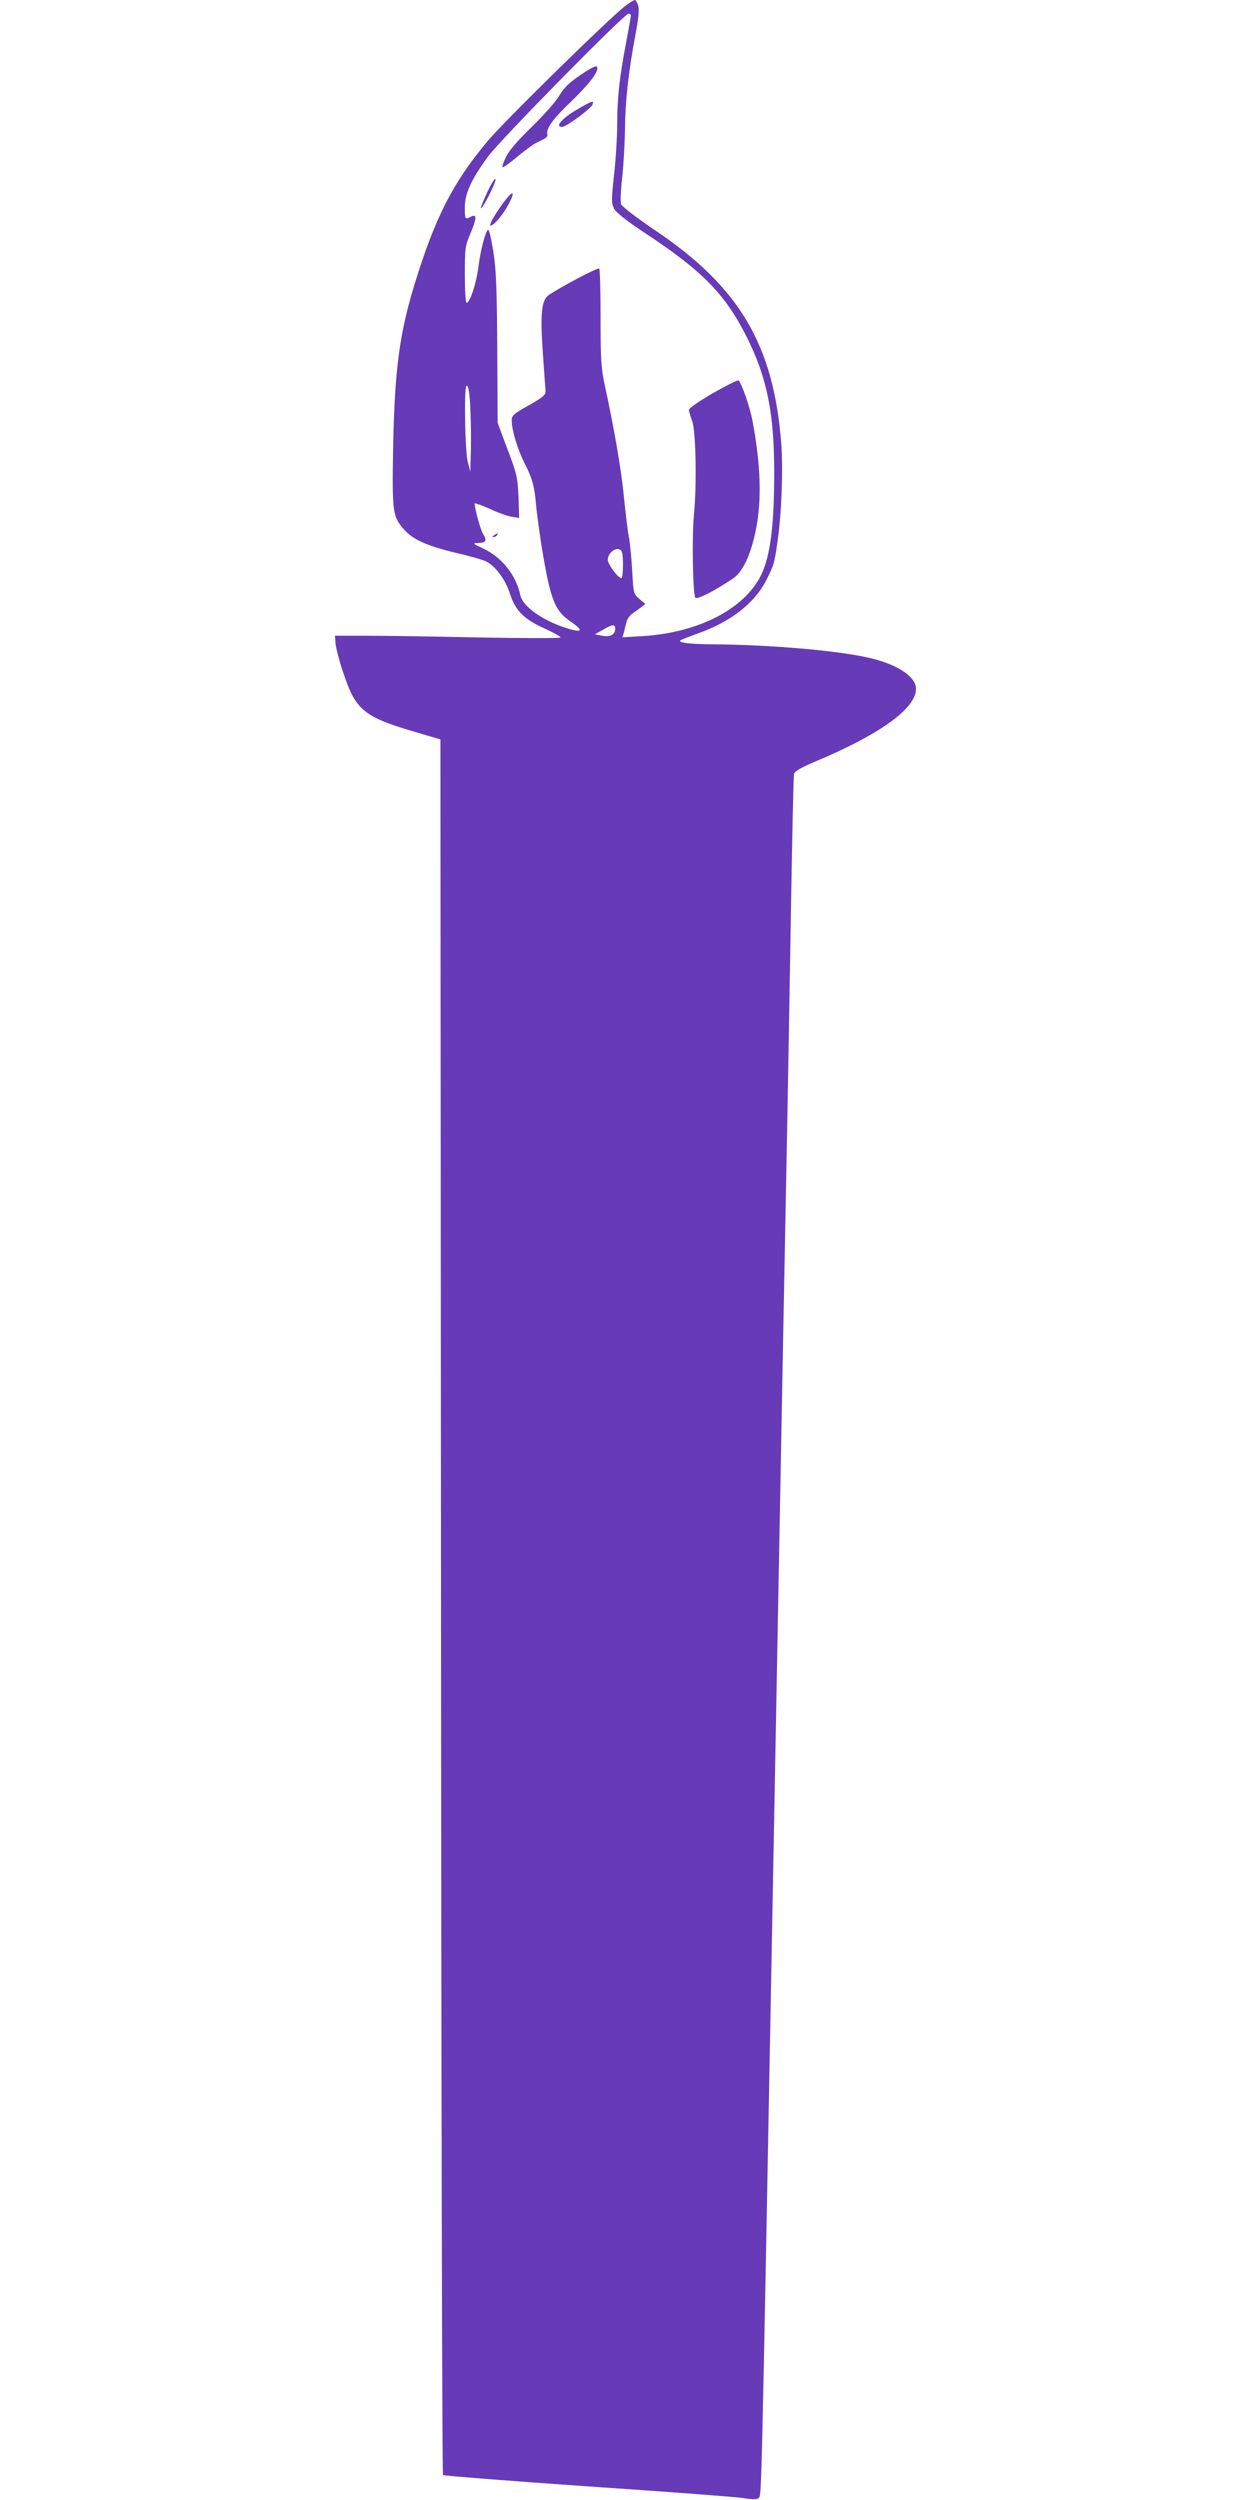 <?xml version="1.0" standalone="no"?>
<!DOCTYPE svg PUBLIC "-//W3C//DTD SVG 20010904//EN"
 "http://www.w3.org/TR/2001/REC-SVG-20010904/DTD/svg10.dtd">
<svg version="1.0" xmlns="http://www.w3.org/2000/svg"
 width="640pt" height="1280pt" viewBox="0 0 640 1280"
 preserveAspectRatio="xMidYMid meet">
<g transform="translate(0,1280) scale(0.1,-0.1)"
fill="#673ab7" stroke="none">
<path d="M3202 12770 c-70 -51 -623 -593 -706 -693 -179 -215 -268 -390 -373
-731 -78 -254 -102 -440 -110 -826 -6 -340 -3 -363 52 -427 47 -55 117 -87
271 -124 70 -16 139 -36 154 -44 48 -25 99 -94 122 -168 28 -85 72 -129 183
-178 41 -19 75 -38 75 -43 0 -4 -180 -4 -407 0 -225 5 -484 9 -578 9 l-170 0
3 -40 c2 -22 19 -89 39 -148 65 -196 105 -228 383 -309 l115 -34 3 -4439 c1
-2441 6 -4443 10 -4447 4 -4 336 -30 737 -58 402 -27 761 -54 799 -60 55 -9
72 -8 82 2 13 14 13 5 64 2738 18 953 45 2406 60 3215 6 303 15 771 20 1040 5
270 14 787 20 1150 6 363 13 669 15 681 4 15 30 31 107 64 333 139 518 273
518 373 0 61 -91 123 -232 157 -156 38 -508 69 -807 71 -126 1 -186 9 -165 22
6 3 44 18 85 33 168 59 291 154 351 271 39 76 43 88 58 194 22 151 30 371 20
509 -39 503 -213 799 -643 1089 -94 63 -172 123 -177 135 -4 12 -2 75 6 141 7
66 13 176 14 245 1 140 18 294 53 480 17 91 21 133 14 153 -5 15 -12 27 -16
27 -5 0 -27 -13 -49 -30z m28 -50 c0 -5 -11 -67 -24 -137 -34 -174 -46 -287
-46 -420 0 -62 -7 -178 -16 -257 -14 -131 -14 -147 0 -174 10 -20 63 -62 158
-125 295 -194 412 -314 522 -534 103 -206 140 -388 140 -693 0 -267 -20 -423
-64 -518 -83 -177 -320 -301 -609 -319 l-104 -6 7 24 c3 13 9 37 13 52 3 15
17 36 30 45 13 9 34 24 46 33 l21 17 -30 25 c-30 26 -31 28 -37 144 -4 65 -11
143 -17 173 -6 30 -17 121 -25 201 -13 139 -51 359 -98 574 -19 88 -22 130
-22 347 0 135 -3 249 -7 253 -6 7 -198 -94 -260 -137 -36 -25 -43 -99 -28
-304 6 -87 12 -170 13 -184 2 -21 -10 -32 -85 -75 -79 -44 -88 -52 -88 -78 0
-49 30 -148 65 -217 40 -78 52 -120 60 -220 4 -41 16 -129 26 -195 48 -292 67
-341 157 -402 63 -44 51 -54 -31 -28 -124 41 -220 110 -233 168 -22 103 -95
194 -189 238 -55 26 -58 28 -28 29 41 0 48 13 27 45 -13 20 -42 124 -44 157 0
4 34 -8 77 -27 42 -20 93 -38 114 -41 l37 -6 -3 102 c-5 110 -7 121 -68 280
l-39 105 -2 385 c-2 317 -6 405 -21 497 -10 62 -21 110 -26 107 -14 -9 -39
-105 -50 -194 -11 -83 -43 -180 -60 -180 -5 0 -9 64 -9 143 0 136 1 146 30
215 32 76 32 99 0 82 -29 -15 -30 -14 -30 48 0 72 33 144 120 262 65 88 697
730 718 730 7 0 12 -4 12 -10z m-820 -2070 c2 -58 2 -141 0 -185 l-2 -80 -13
50 c-14 54 -20 376 -7 389 11 11 20 -56 22 -174z m774 -676 c9 -25 7 -134 -3
-134 -15 0 -60 59 -68 87 -10 42 56 86 71 47z m-34 -393 c0 -30 -25 -44 -67
-36 l-37 7 40 23 c49 29 64 30 64 6z"/>
<path d="M2975 12418 c-62 -42 -86 -65 -111 -107 -18 -31 -79 -100 -141 -160
-72 -70 -117 -122 -132 -154 -13 -26 -21 -50 -18 -53 3 -3 37 21 75 53 38 32
82 64 98 72 55 26 59 29 56 45 -5 30 30 78 118 162 96 93 144 154 138 179 -2
12 -20 5 -83 -37z"/>
<path d="M2949 12236 c-74 -44 -109 -86 -71 -86 21 0 148 94 156 115 8 23 -3
19 -85 -29z"/>
<path d="M2495 11817 c-20 -44 -35 -81 -33 -83 8 -7 80 136 75 149 -3 6 -21
-23 -42 -66z"/>
<path d="M2560 11738 c-55 -79 -67 -118 -24 -77 28 26 62 76 82 122 21 50 -7
28 -58 -45z"/>
<path d="M3650 10787 c-77 -45 -124 -78 -123 -87 1 -8 9 -34 17 -56 19 -53 24
-323 9 -480 -11 -114 -6 -403 7 -424 7 -12 98 34 193 98 50 34 91 120 117 249
31 154 25 333 -17 557 -13 71 -54 189 -71 208 -4 4 -63 -26 -132 -65z"/>
<path d="M2530 10060 c-9 -6 -10 -10 -3 -10 6 0 15 5 18 10 8 12 4 12 -15 0z"/>
</g>
</svg>
